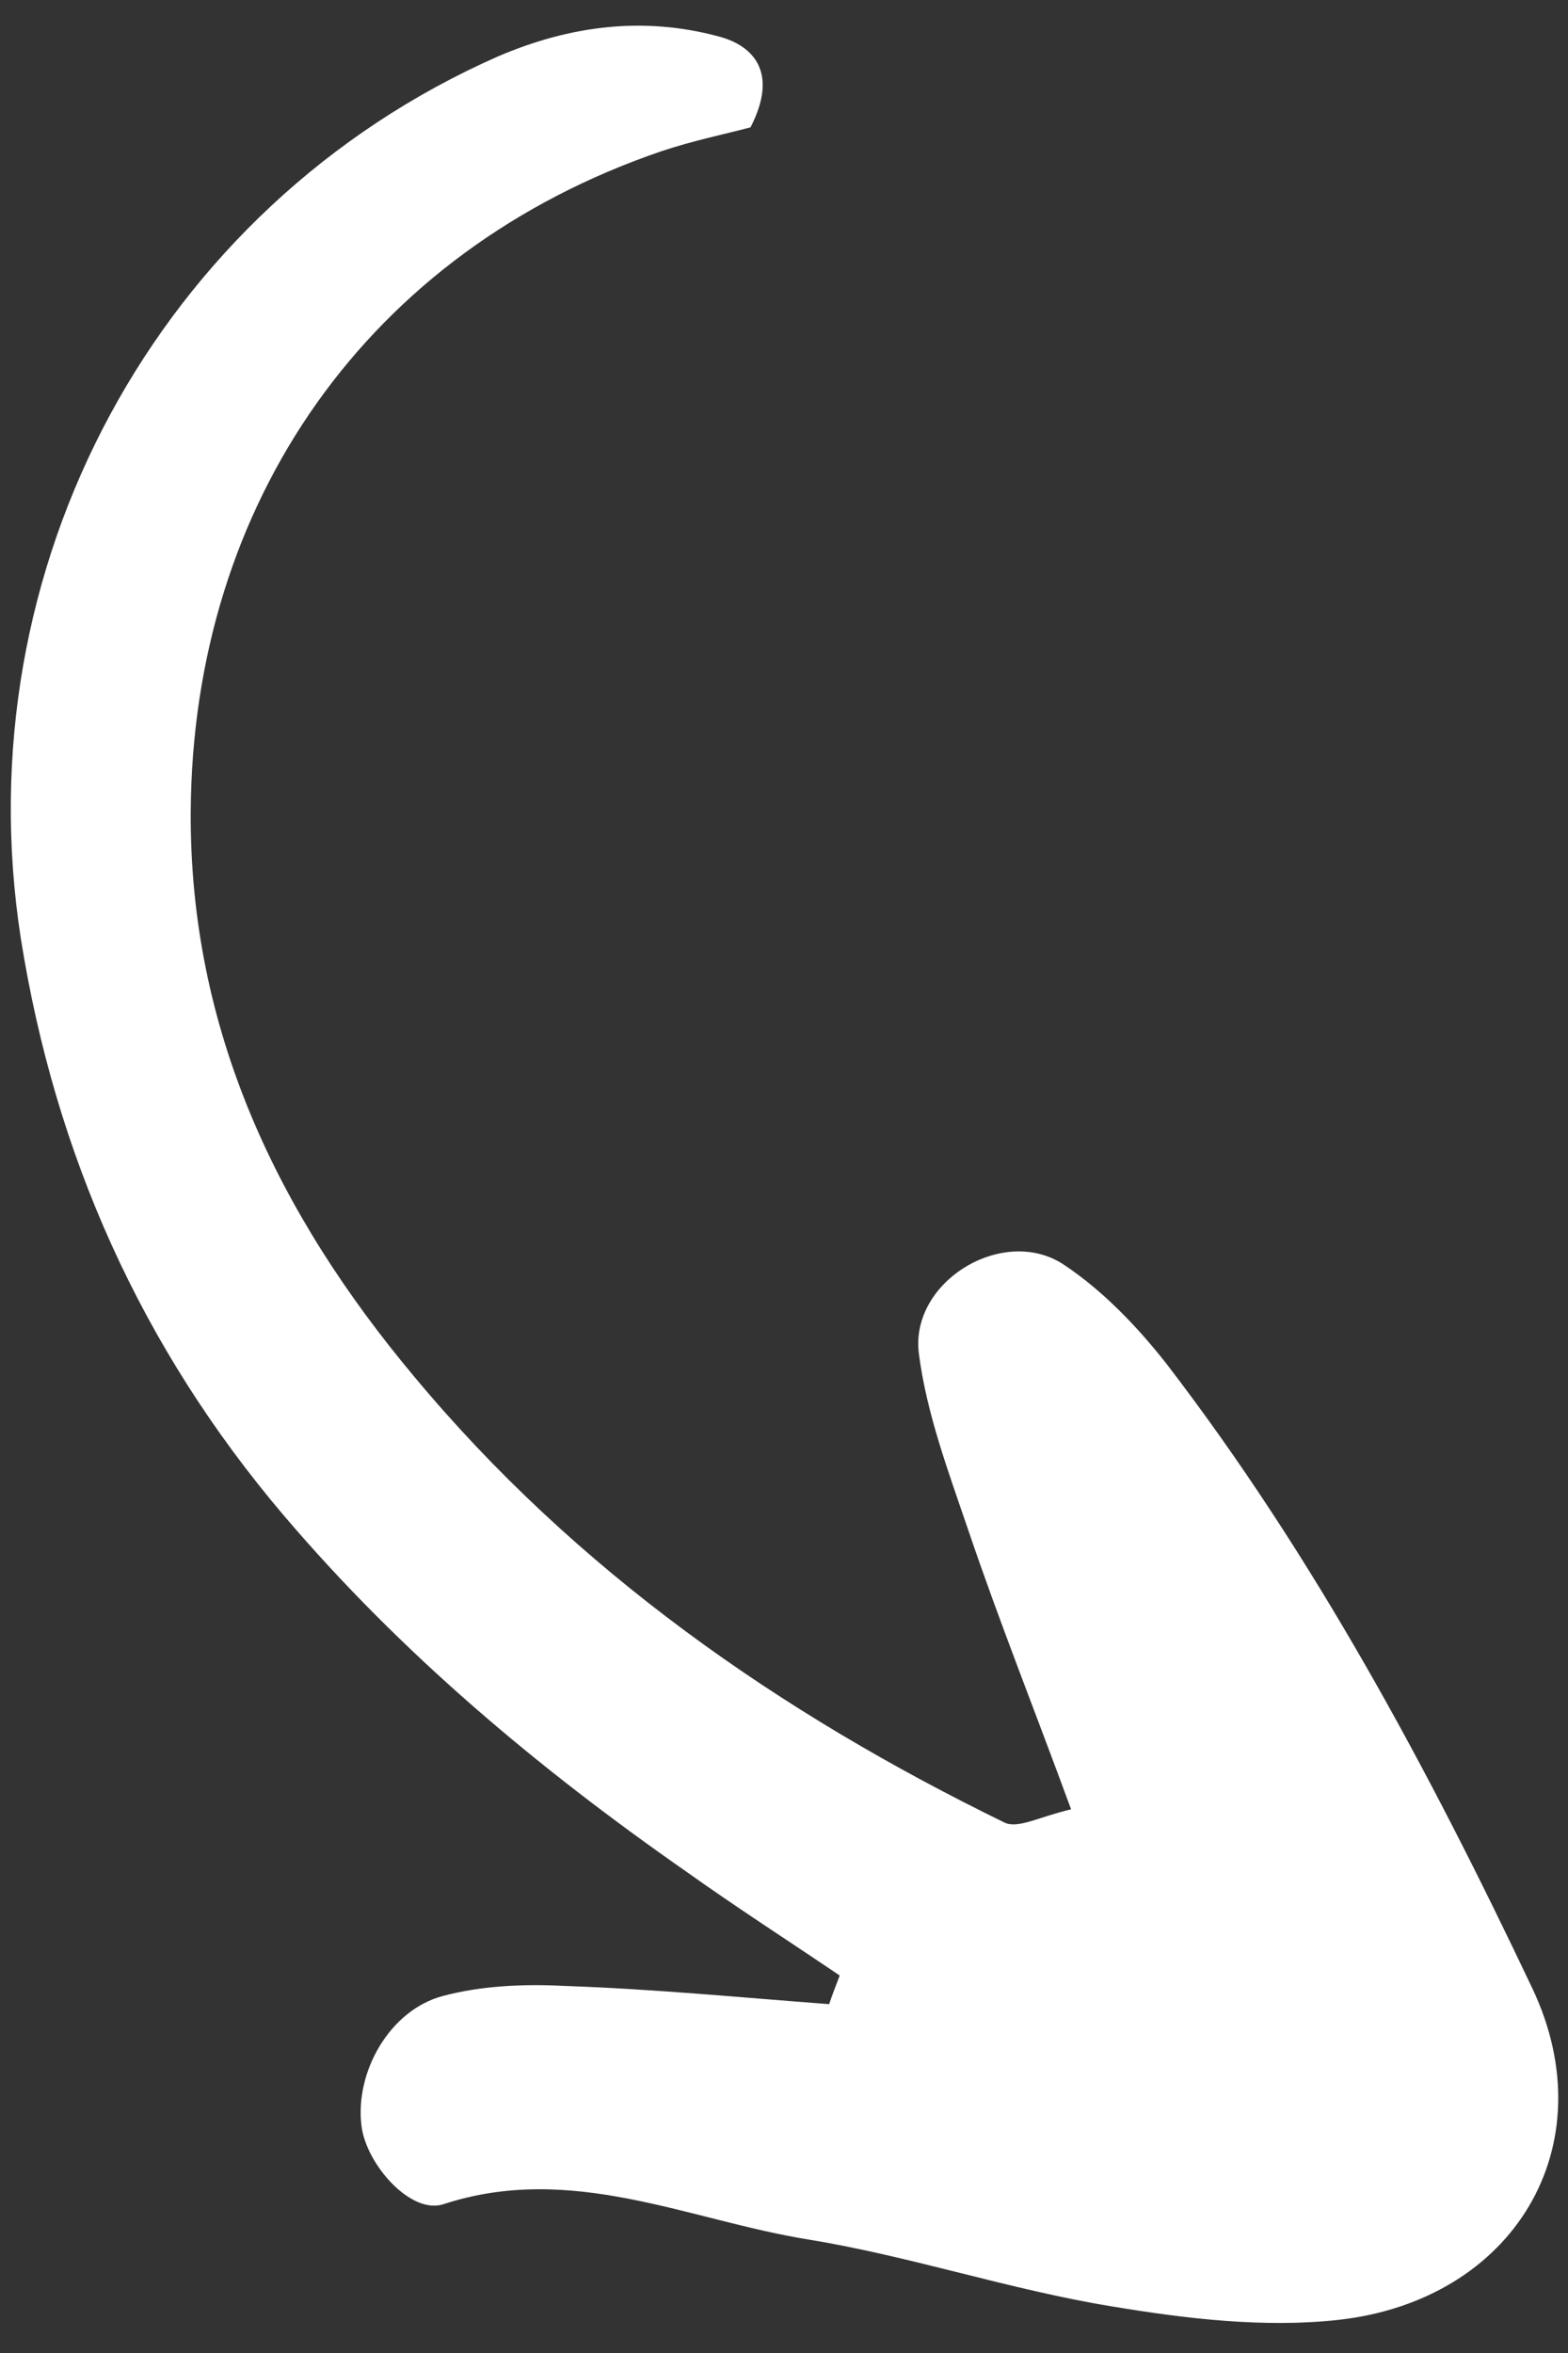 <svg width="44" height="66" viewBox="0 0 44 66" fill="none" xmlns="http://www.w3.org/2000/svg">
<rect x="0" y="0" width="44" height="66" fill="#333333" stroke="none"/>
<path d="M23.266 56.215C20.806 56.03 18.332 55.789 15.838 55.704C14.708 55.646 13.516 55.694 12.42 55.988C10.93 56.387 9.95 58.126 10.145 59.64C10.283 60.718 11.535 62.13 12.447 61.825C16.049 60.649 19.316 62.274 22.685 62.817C25.552 63.284 28.335 64.226 31.201 64.693C33.282 65.039 35.461 65.299 37.54 65.073C42.486 64.531 45.088 60.189 43.002 55.777C40.097 49.656 36.897 43.675 32.733 38.253C31.911 37.208 30.948 36.201 29.849 35.471C28.164 34.356 25.544 35.932 25.782 37.946C25.994 39.637 26.622 41.306 27.186 42.963C28.048 45.504 29.05 48.007 30.056 50.75C29.177 50.955 28.576 51.297 28.199 51.127C21.858 48.036 16.151 44.052 11.619 38.608C7.809 34.056 5.315 28.91 5.352 22.754C5.411 14.091 10.333 7.049 18.559 4.242C19.471 3.937 20.386 3.753 21.06 3.572C21.853 2.034 21.142 1.291 20.199 1.031C18.085 0.453 16.015 0.706 13.961 1.588C4.425 5.8 -1.031 15.908 0.584 26.321C1.547 32.389 3.961 37.798 7.965 42.51C11.263 46.386 15.108 49.604 19.258 52.498C20.672 53.505 22.128 54.441 23.563 55.412C23.475 55.646 23.367 55.916 23.266 56.215Z" fill="white"/>
</svg>
